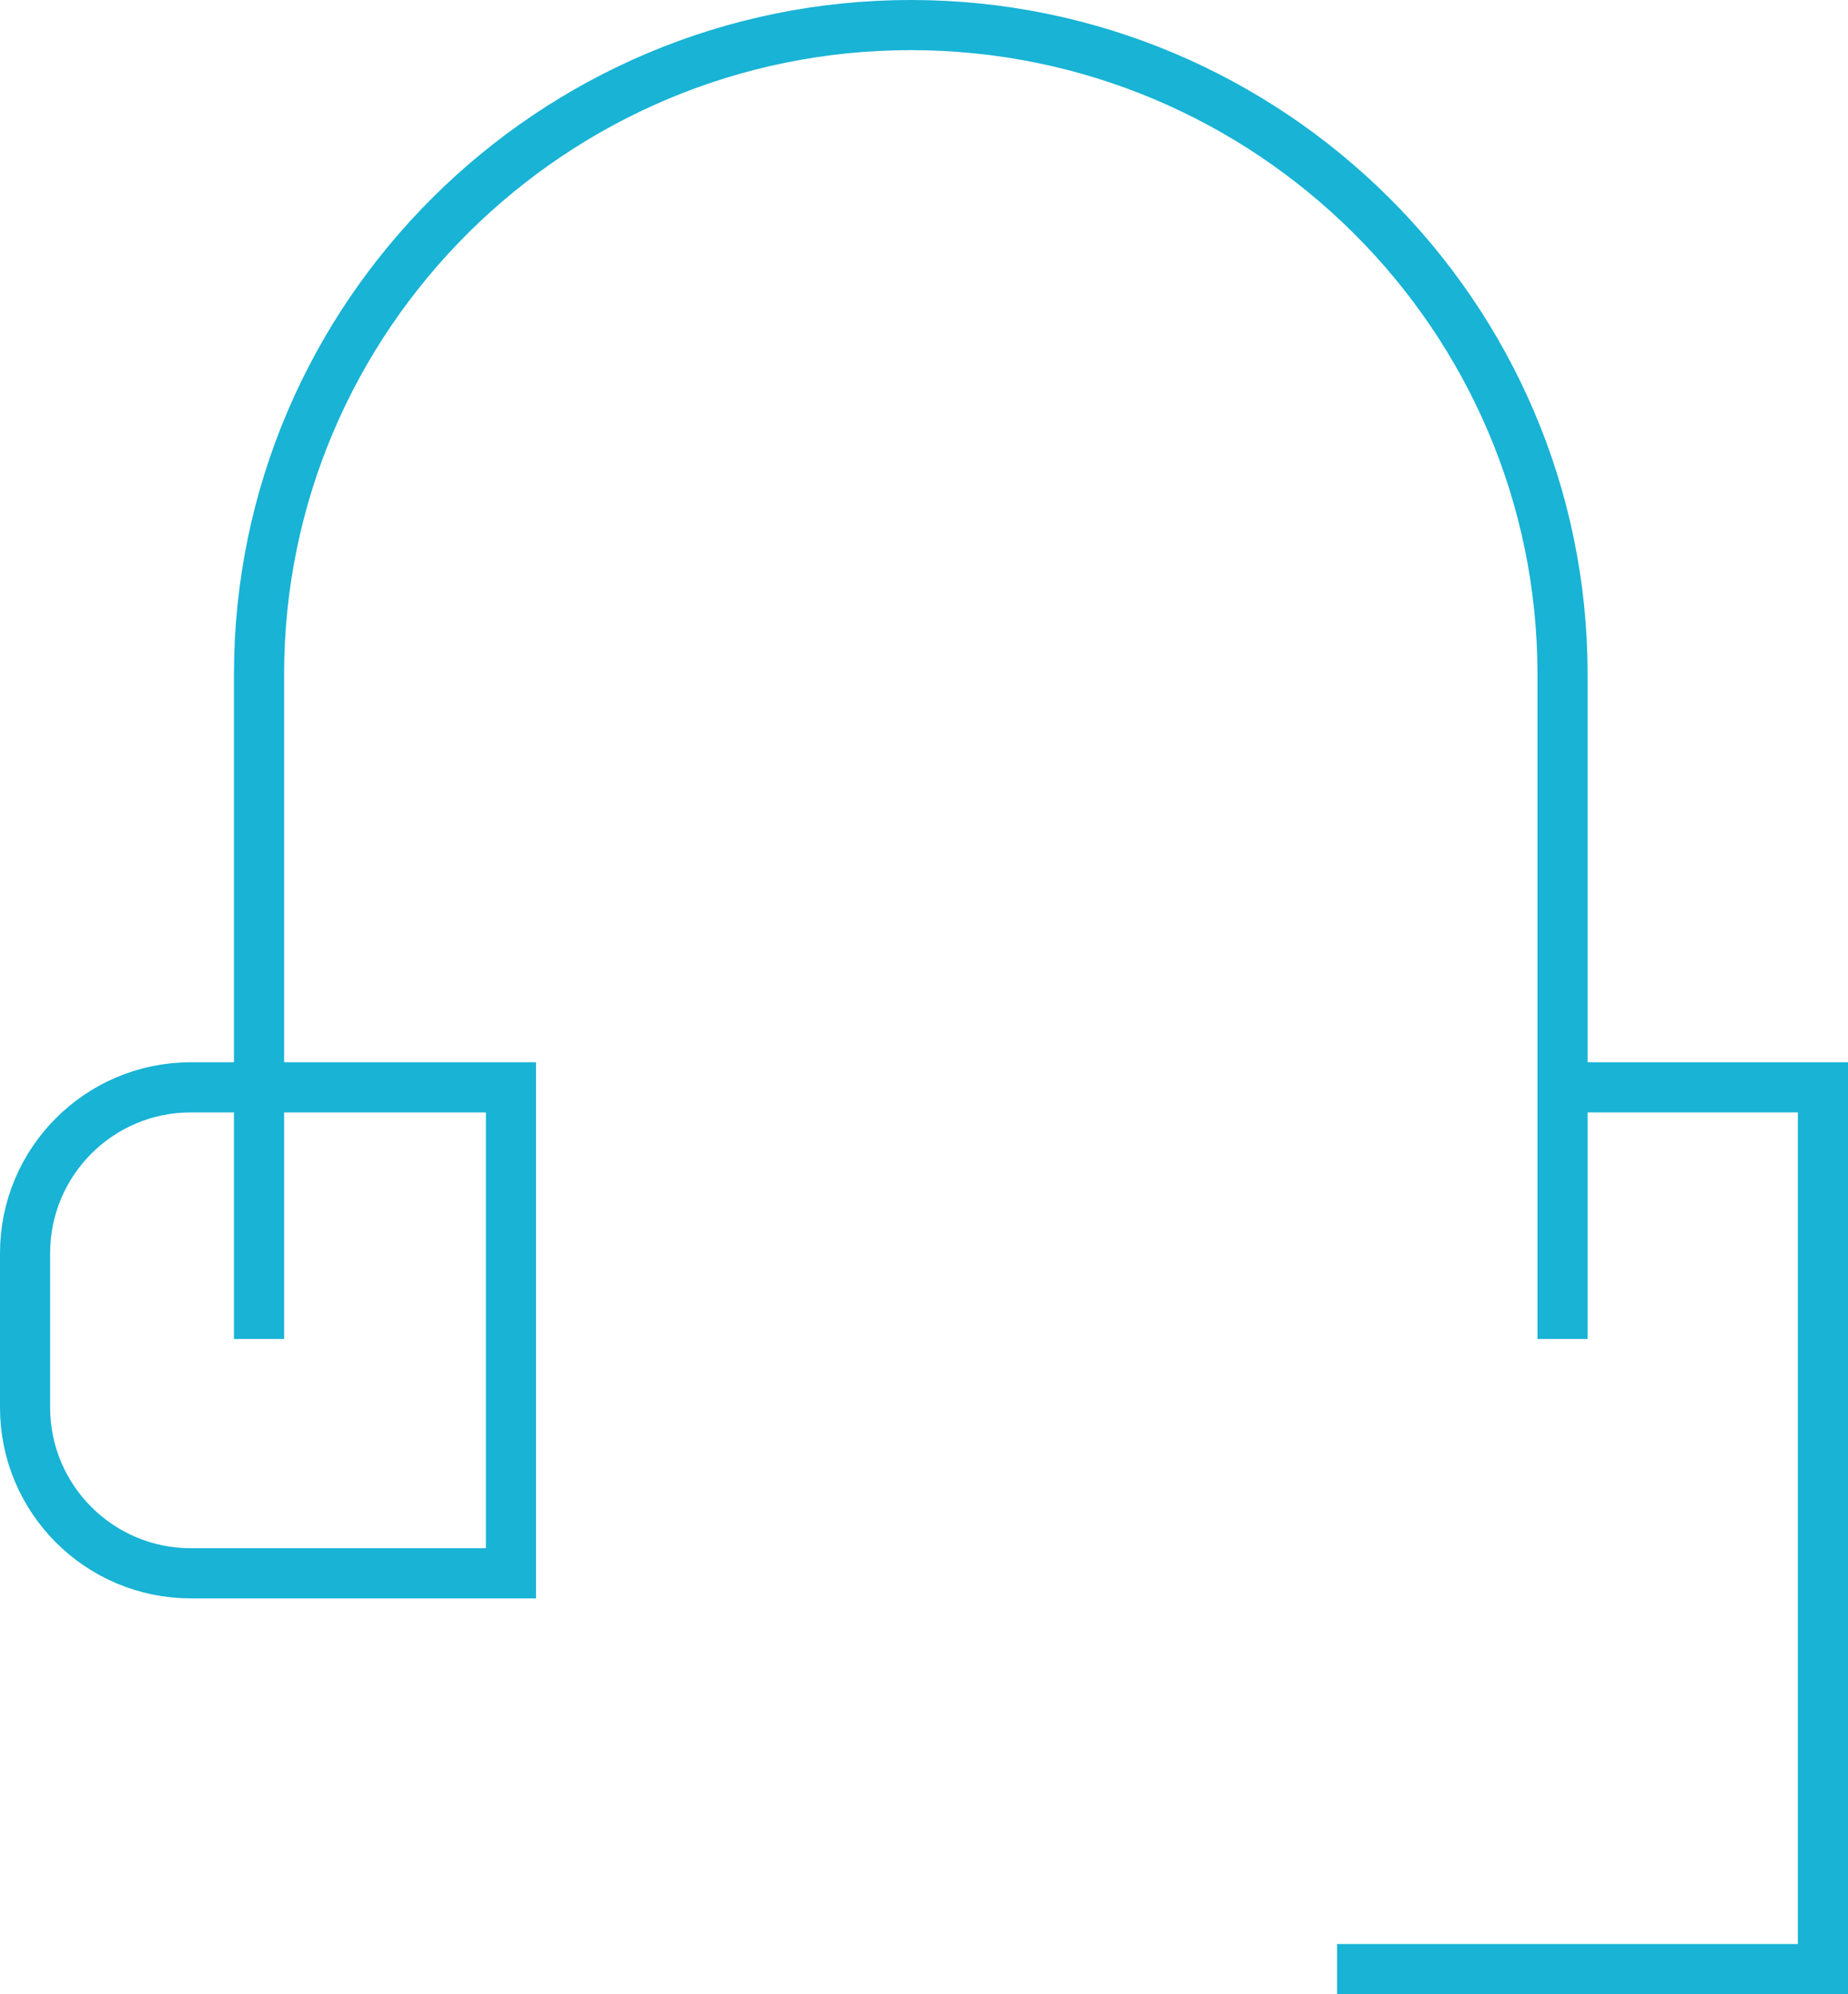 <!-- Generator: Adobe Illustrator 19.0.0, SVG Export Plug-In  -->
<svg version="1.1"
	 xmlns="http://www.w3.org/2000/svg" xmlns:xlink="http://www.w3.org/1999/xlink" xmlns:a="http://ns.adobe.com/AdobeSVGViewerExtensions/3.0/"
	 x="0px" y="0px" width="36.861px" height="39.769px" viewBox="0 0 36.861 39.769"
	 style="enable-background:new 0 0 36.861 39.769;" xml:space="preserve">
<style type="text/css">
	.st0{fill:none;stroke:#18b3d5;stroke-miterlimit:10;}
</style>
<defs>
</defs>
<g id="XMLID_15_">
	<path id="XMLID_18_" class="st0" d="M31.167,26.702v-13.256c0-7.15-5.85-12.946-13-12.946s-13,5.796-13,12.946v13.256"/>
	<path id="XMLID_17_" class="st0" d="M3.808,31.376h6.384v-9.692H3.808c-1.827,0-3.308,1.481-3.308,3.308v3.076
		C0.5,29.895,1.981,31.376,3.808,31.376z"/>
	<polyline id="XMLID_16_" class="st0" points="26.669,39.269 36.361,39.269 36.361,21.684 31.515,21.684 	"/>
</g>
</svg>
